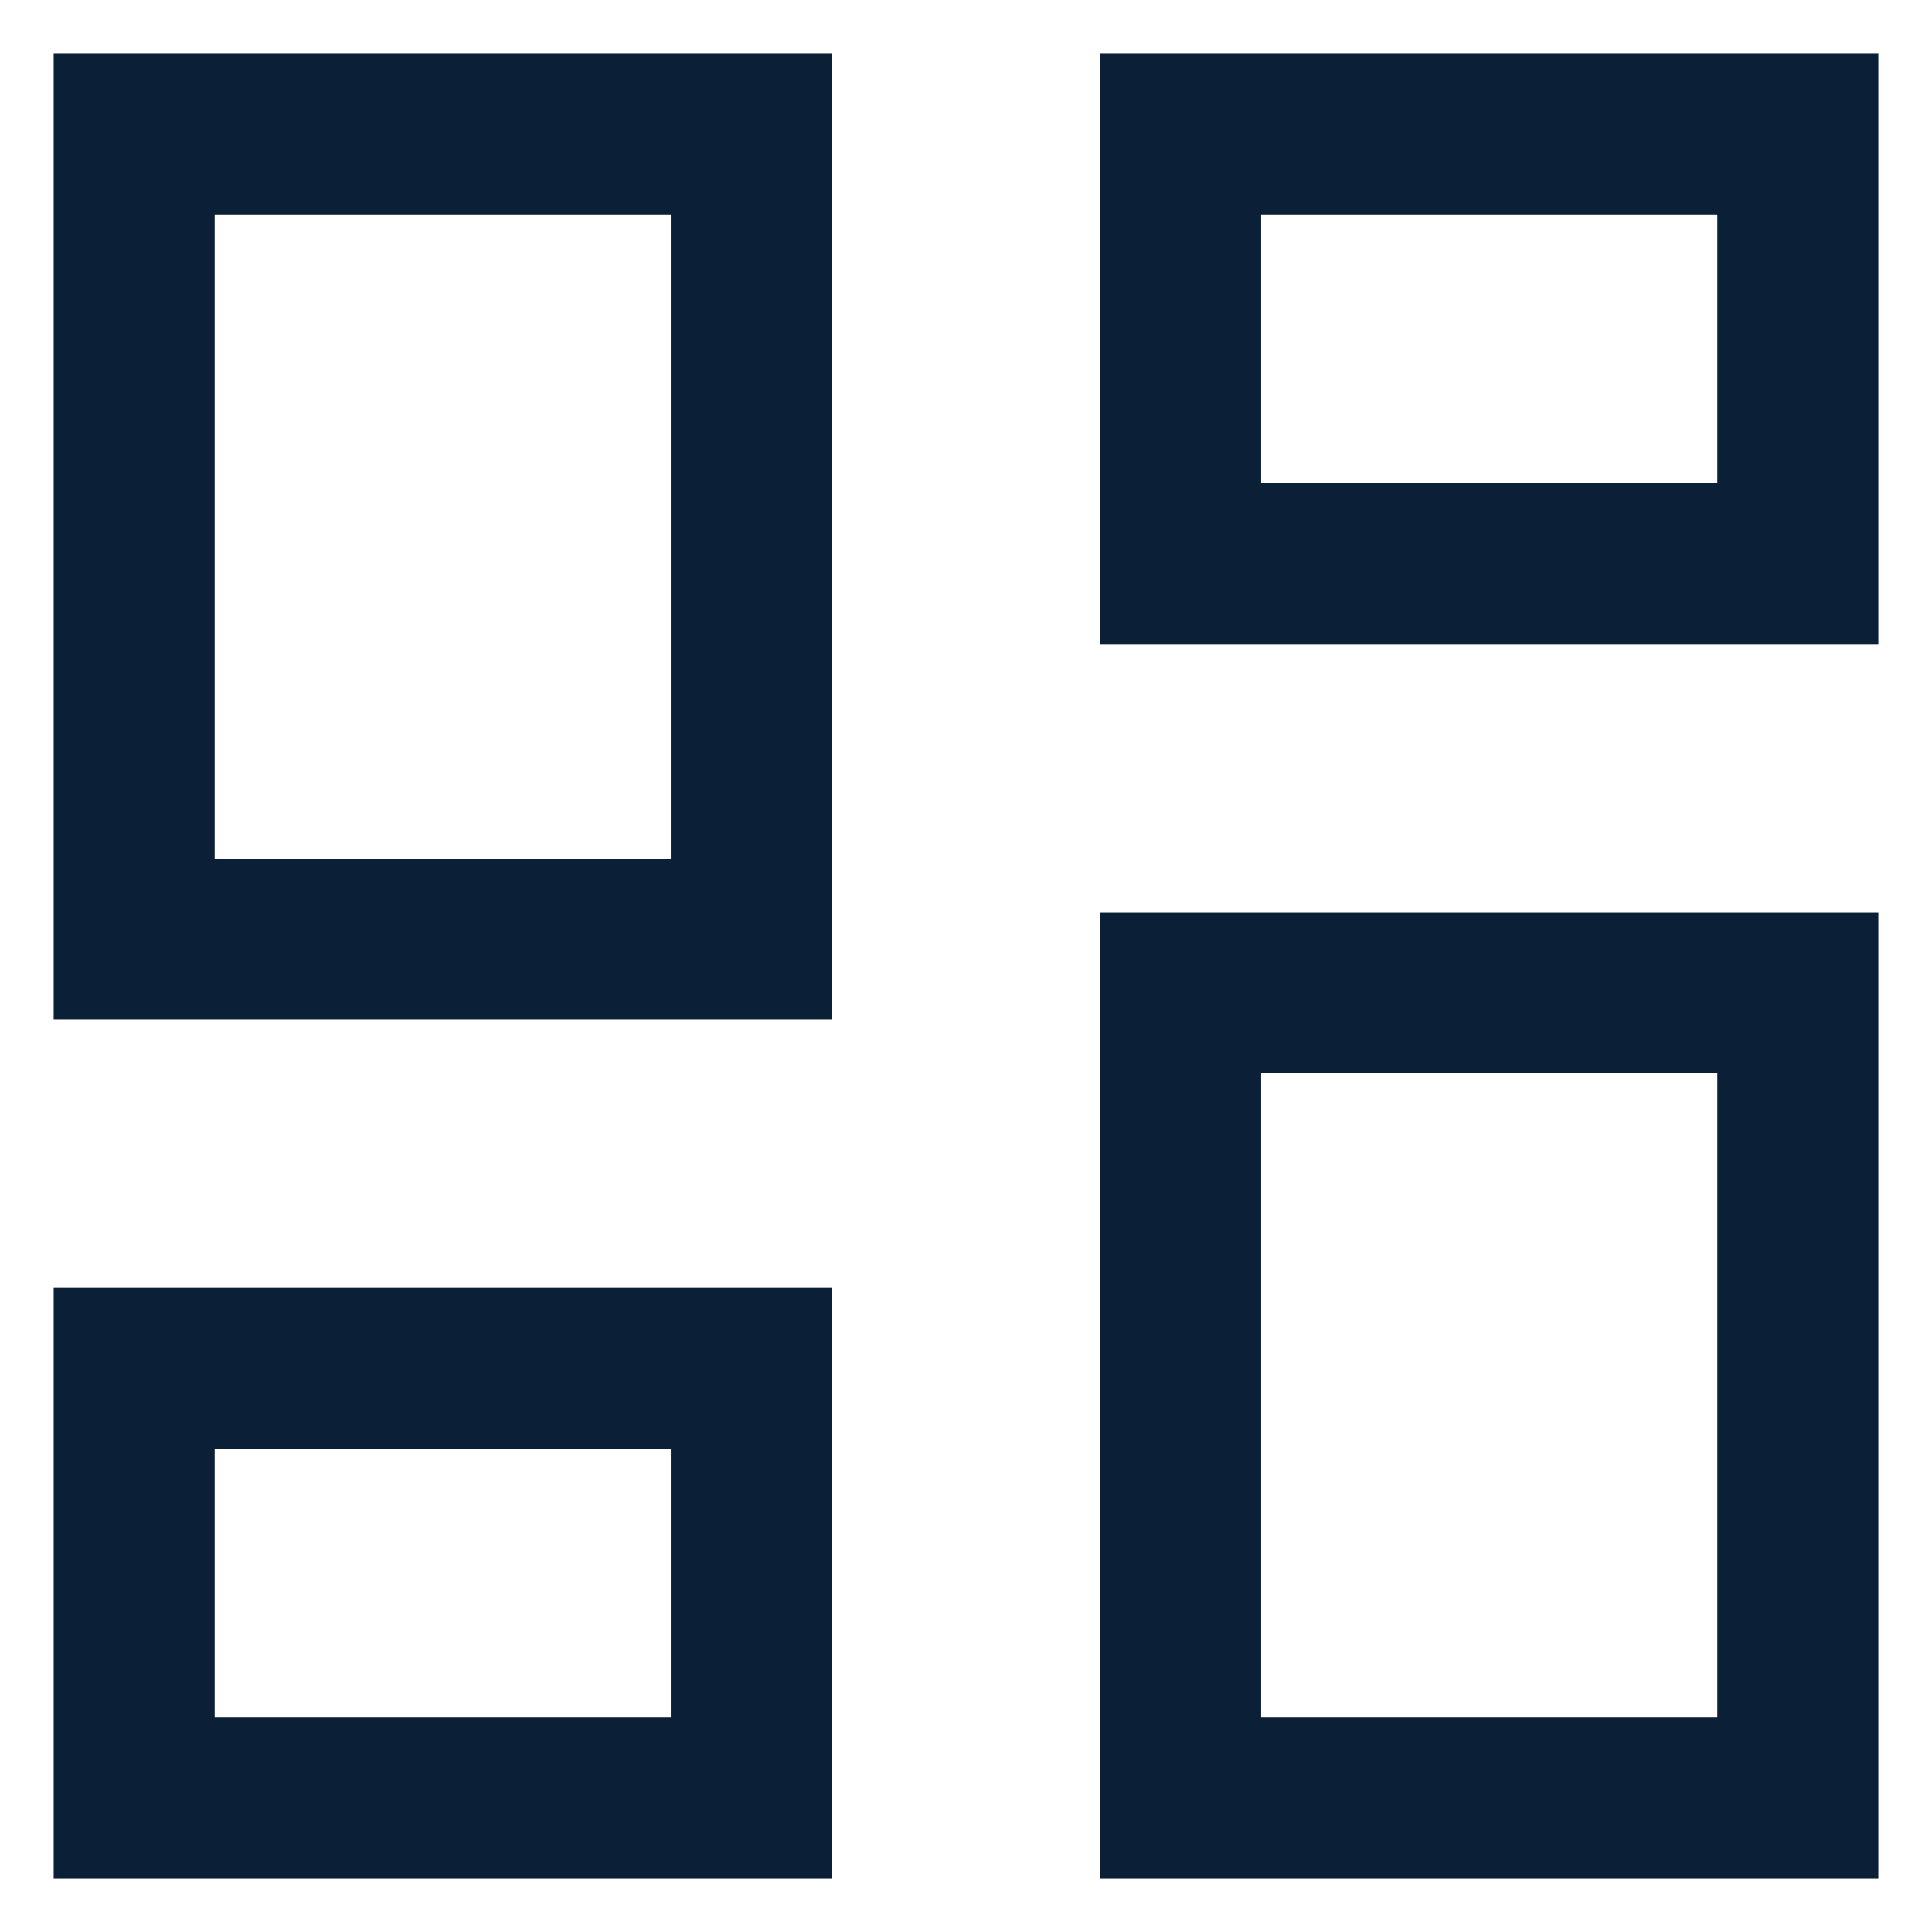 <svg width="18" height="18" viewBox="0 0 18 18" fill="none" xmlns="http://www.w3.org/2000/svg">
<path d="M10.25 6V0.5H17.5V6H10.25ZM0.5 9.5V0.5H7.75V9.5H0.5ZM10.25 17.5V8.5H17.5V17.5H10.25ZM0.5 17.5V12H7.75V17.5H0.5ZM2 8H6.25V2H2V8ZM11.75 16H16V10H11.75V16ZM11.75 4.5H16V2H11.75V4.5ZM2 16H6.25V13.5H2V16Z" fill="#0B2036"/>
</svg>
